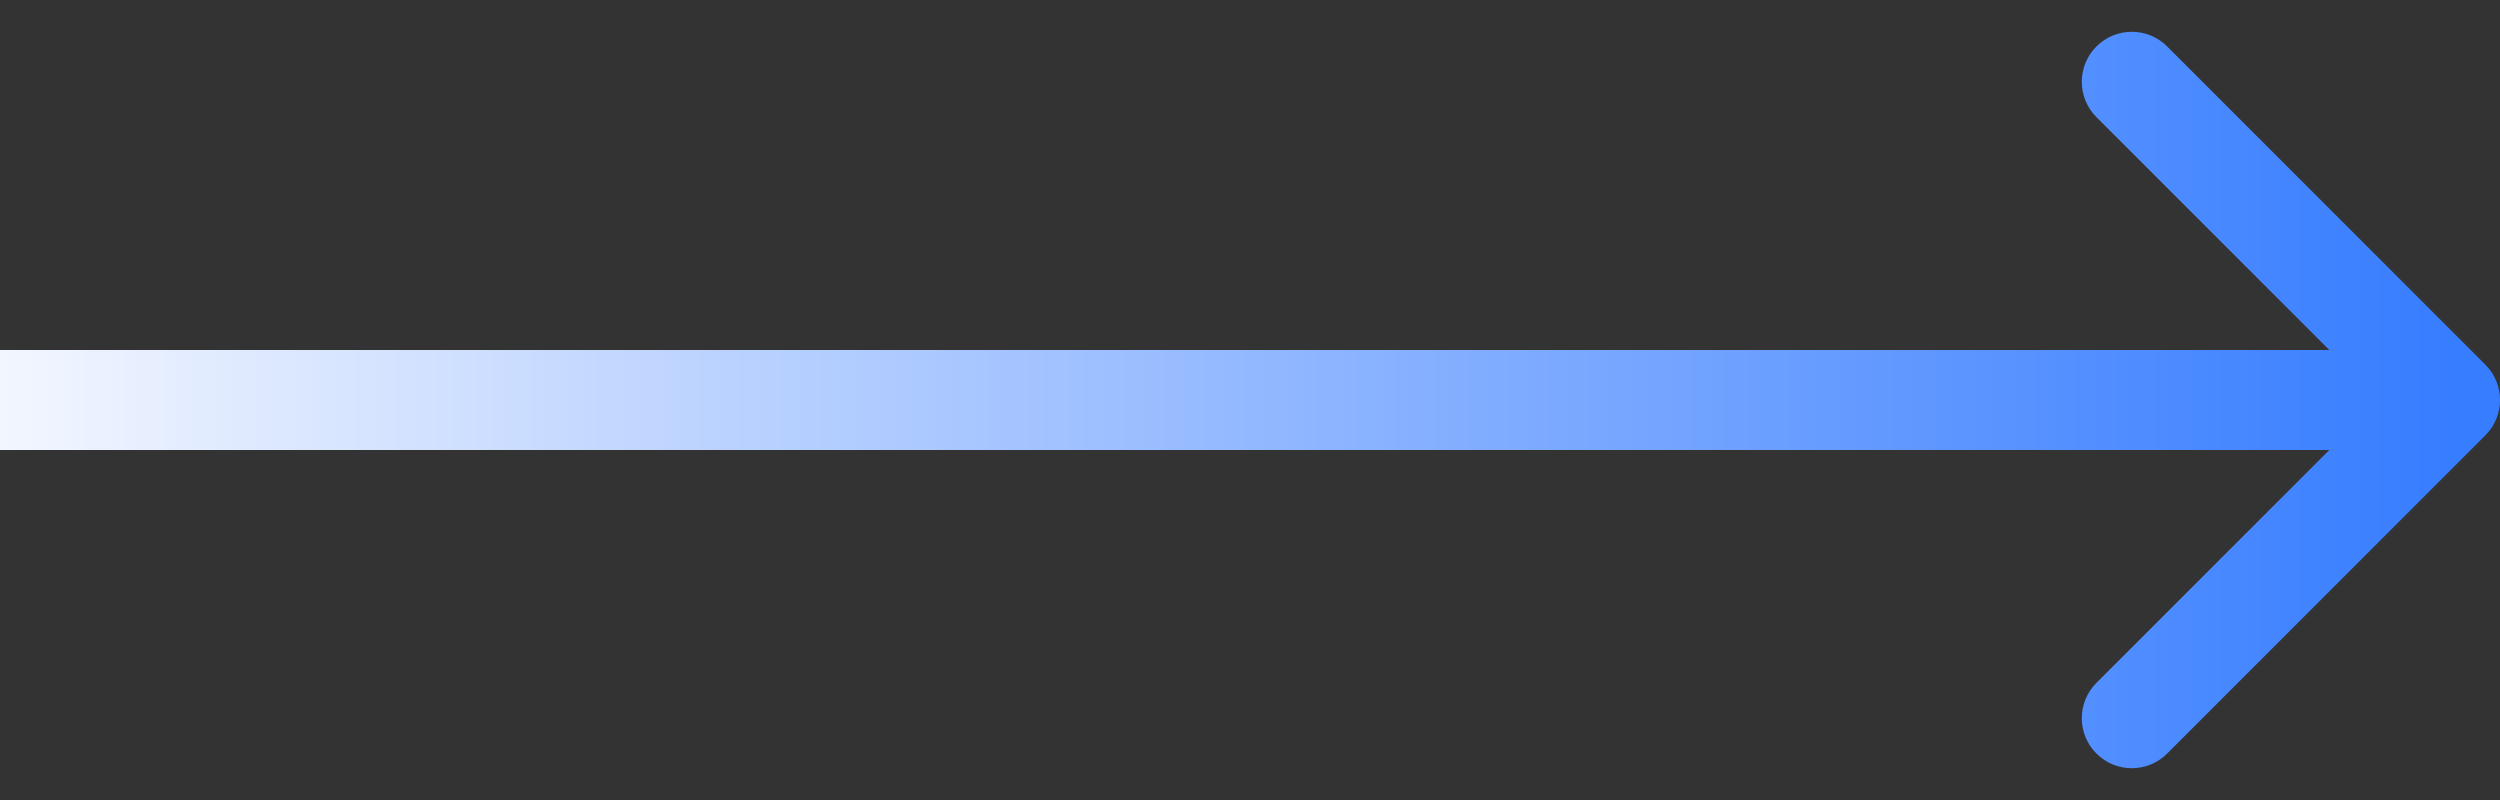 <svg width="50" height="16" viewBox="0 0 50 16" fill="none" xmlns="http://www.w3.org/2000/svg">
<rect x="0" y="0" width="50" height="16" fill="#333333" stroke="none"/>
<path d="M49.707 8.707C50.098 8.317 50.098 7.683 49.707 7.293L43.343 0.929C42.953 0.538 42.319 0.538 41.929 0.929C41.538 1.319 41.538 1.953 41.929 2.343L47.586 8L41.929 13.657C41.538 14.047 41.538 14.681 41.929 15.071C42.319 15.462 42.953 15.462 43.343 15.071L49.707 8.707ZM0 9H49V7H0V9Z" fill="url(#paint0_linear_34_145)"/>
<defs>
<linearGradient id="paint0_linear_34_145" x1="0" y1="8.5" x2="49" y2="8.5" gradientUnits="userSpaceOnUse">
<stop stop-color="#F2F6FF"/>
<stop offset="1" stop-color="#377DFF"/>
</linearGradient>
</defs>
</svg>
